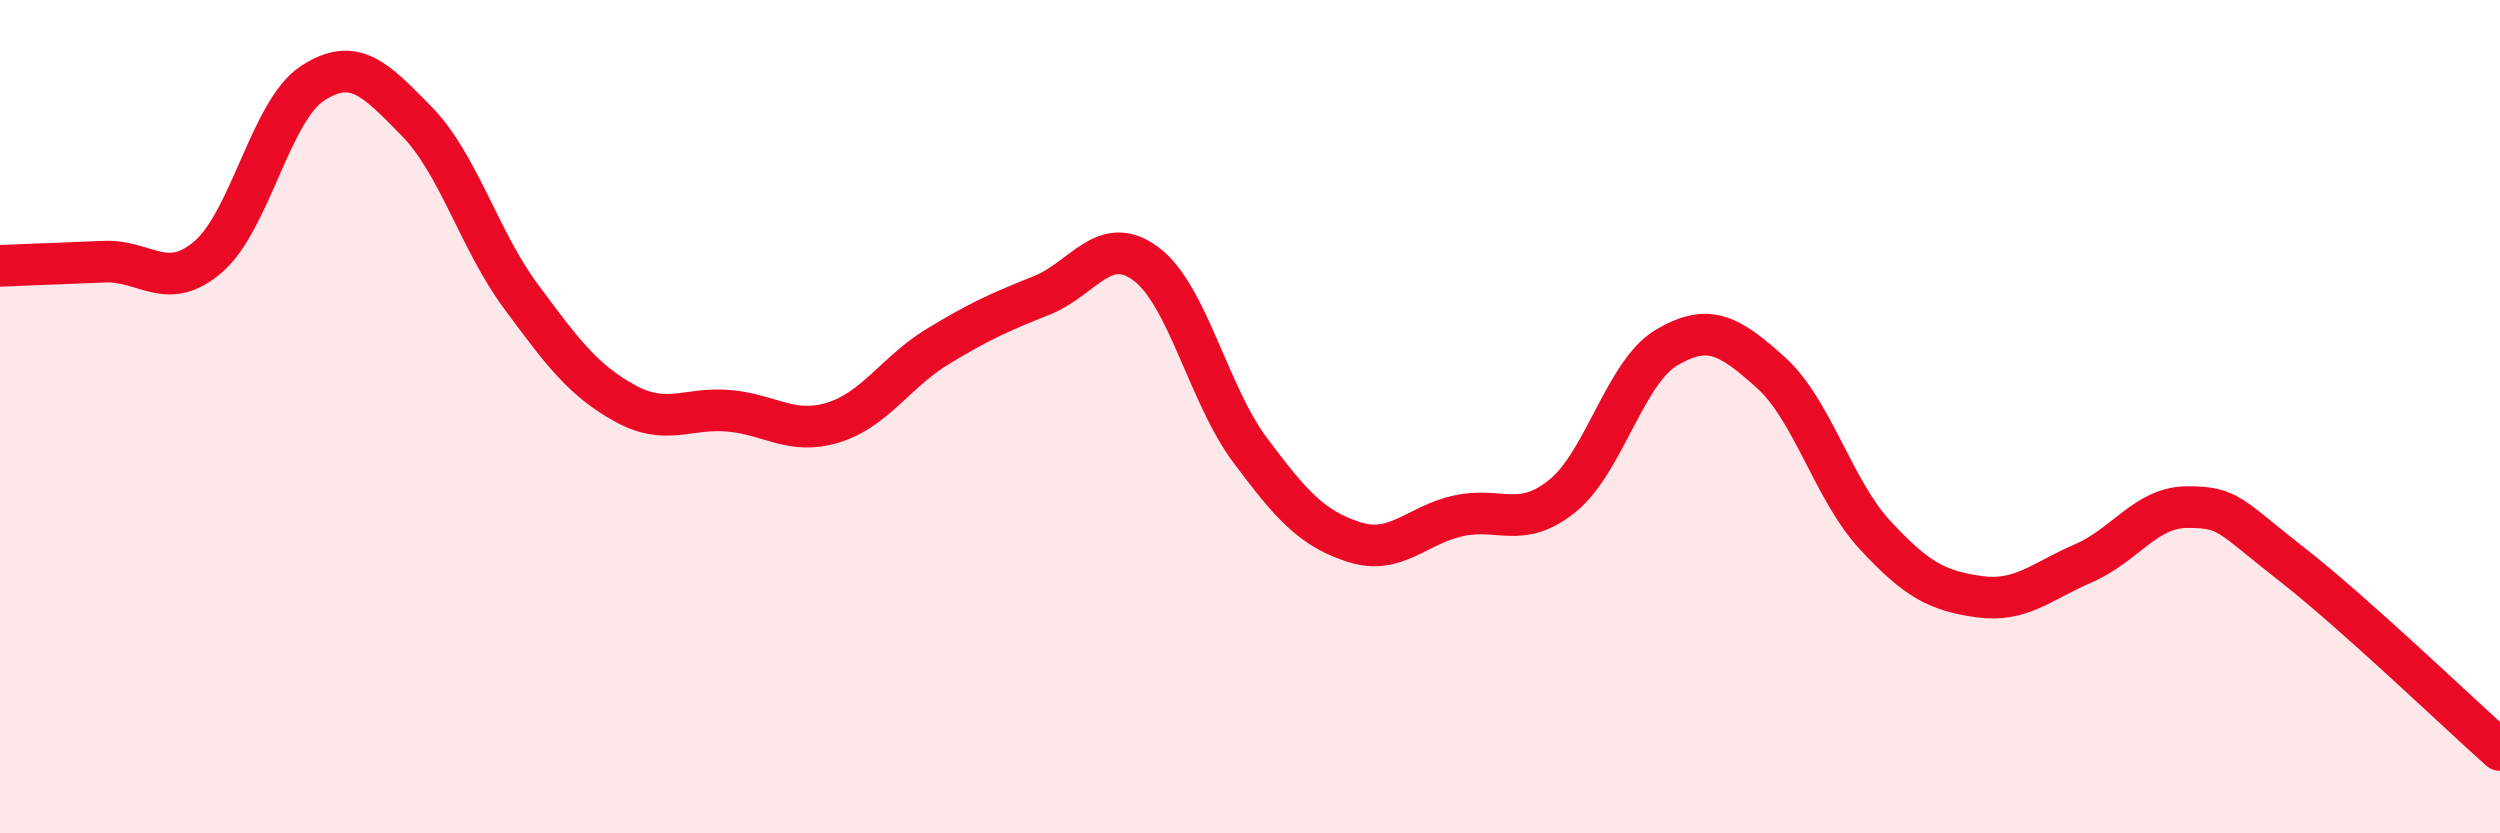 
    <svg width="60" height="20" viewBox="0 0 60 20" xmlns="http://www.w3.org/2000/svg">
      <path
        d="M 0,6.38 C 0.5,6.36 1.5,6.32 2.5,6.28 C 3.5,6.24 4,7.02 5,6.16 C 6,5.3 6.5,2.65 7.5,2 C 8.5,1.35 9,1.89 10,2.91 C 11,3.93 11.5,5.76 12.5,7.11 C 13.5,8.46 14,9.13 15,9.68 C 16,10.23 16.5,9.77 17.5,9.86 C 18.5,9.95 19,10.45 20,10.14 C 21,9.83 21.5,8.93 22.5,8.32 C 23.5,7.71 24,7.49 25,7.09 C 26,6.69 26.5,5.59 27.5,6.33 C 28.5,7.07 29,9.46 30,10.8 C 31,12.14 31.5,12.69 32.5,13.01 C 33.5,13.33 34,12.6 35,12.38 C 36,12.16 36.5,12.71 37.5,11.9 C 38.5,11.09 39,8.93 40,8.34 C 41,7.75 41.5,8.04 42.5,8.94 C 43.5,9.84 44,11.76 45,12.84 C 46,13.92 46.5,14.18 47.5,14.32 C 48.5,14.46 49,13.95 50,13.52 C 51,13.09 51.5,12.17 52.5,12.17 C 53.5,12.17 53.5,12.37 55,13.54 C 56.5,14.71 59,17.11 60,18L60 20L0 20Z"
        fill="#EB0A25"
        opacity="0.1"
        stroke-linecap="round"
        stroke-linejoin="round"
      />
      <path
        d="M 0,6.38 C 0.5,6.36 1.5,6.32 2.5,6.28 C 3.5,6.24 4,7.02 5,6.16 C 6,5.3 6.5,2.65 7.5,2 C 8.5,1.35 9,1.89 10,2.91 C 11,3.93 11.5,5.76 12.5,7.11 C 13.5,8.46 14,9.13 15,9.68 C 16,10.23 16.5,9.77 17.5,9.86 C 18.5,9.95 19,10.45 20,10.14 C 21,9.83 21.5,8.93 22.5,8.32 C 23.5,7.71 24,7.49 25,7.09 C 26,6.69 26.5,5.59 27.5,6.33 C 28.5,7.07 29,9.46 30,10.8 C 31,12.14 31.5,12.69 32.5,13.01 C 33.5,13.33 34,12.6 35,12.38 C 36,12.16 36.5,12.71 37.5,11.9 C 38.5,11.09 39,8.93 40,8.34 C 41,7.75 41.5,8.04 42.5,8.94 C 43.5,9.84 44,11.76 45,12.84 C 46,13.92 46.5,14.18 47.5,14.32 C 48.5,14.46 49,13.95 50,13.52 C 51,13.09 51.5,12.17 52.5,12.17 C 53.5,12.17 53.5,12.37 55,13.54 C 56.5,14.71 59,17.11 60,18"
        stroke="#EB0A25"
        stroke-width="1"
        fill="none"
        stroke-linecap="round"
        stroke-linejoin="round"
      />
    </svg>
  